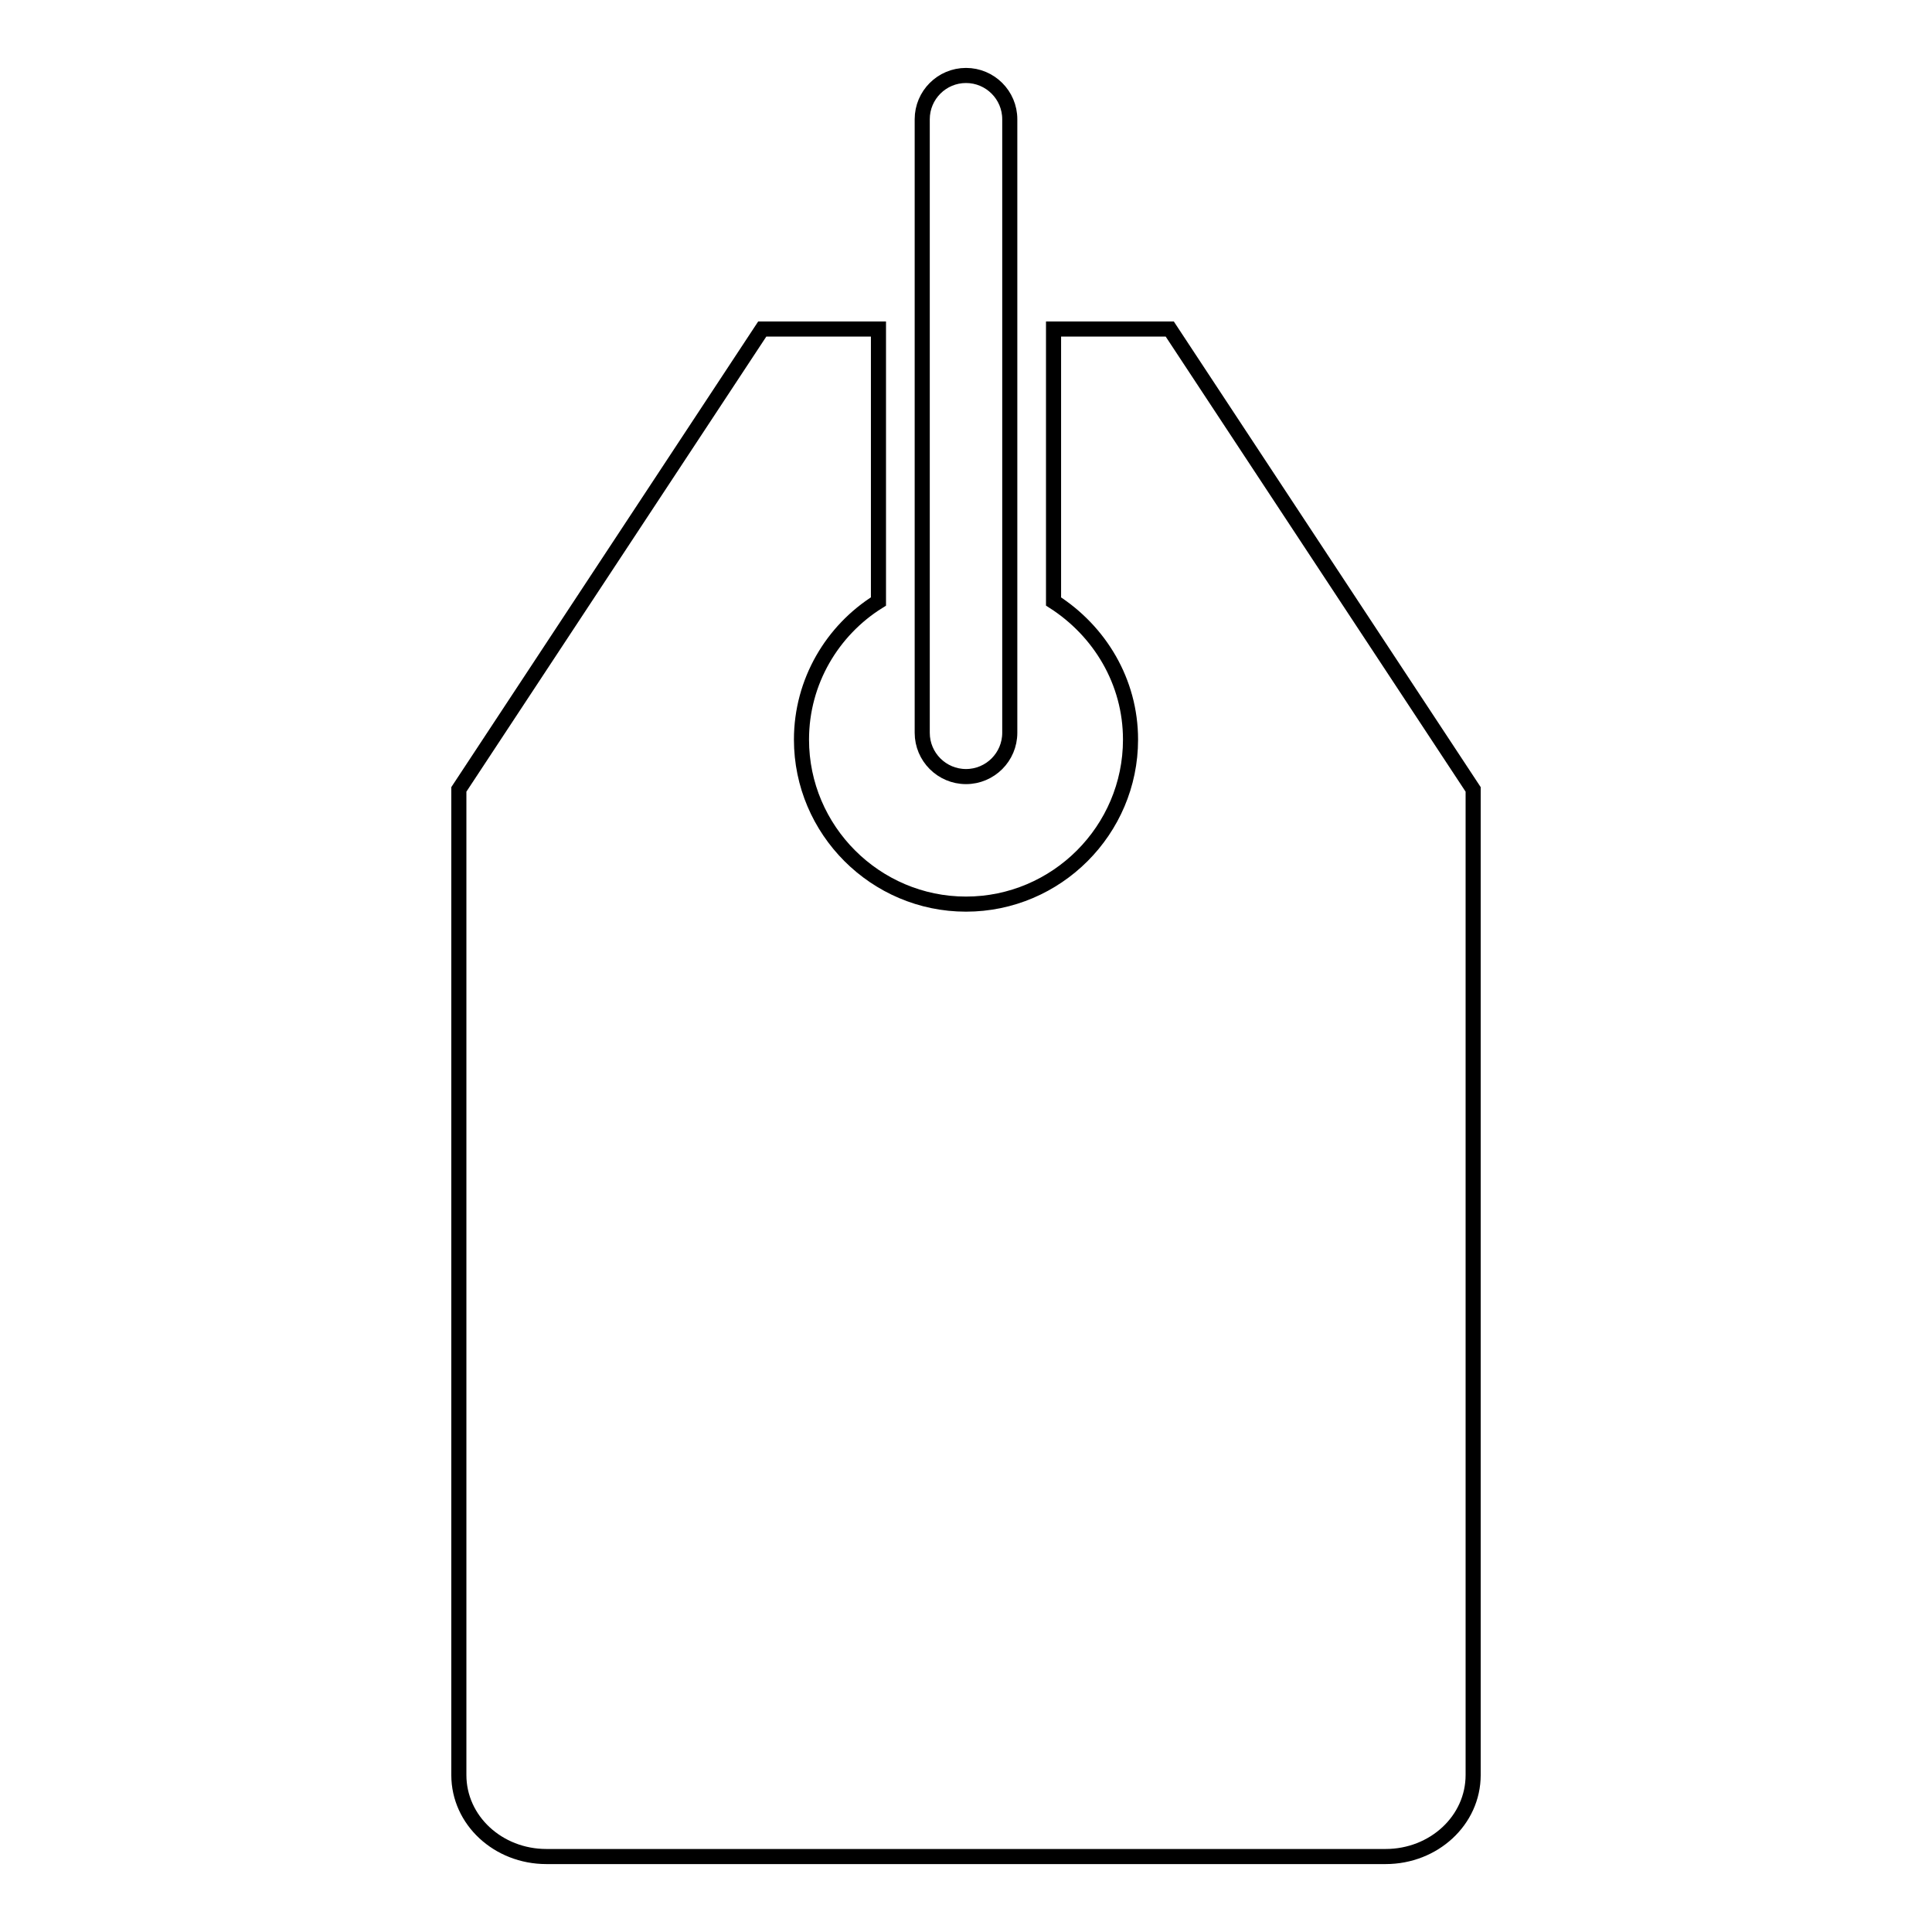 <?xml version="1.0" encoding="utf-8"?>
<!-- Svg Vector Icons : http://www.onlinewebfonts.com/icon -->
<!DOCTYPE svg PUBLIC "-//W3C//DTD SVG 1.1//EN" "http://www.w3.org/Graphics/SVG/1.1/DTD/svg11.dtd">
<svg version="1.1" xmlns="http://www.w3.org/2000/svg" xmlns:xlink="http://www.w3.org/1999/xlink" x="0px" y="0px" viewBox="0 0 256 256" enable-background="new 0 0 256 256" xml:space="preserve">
<g><g><path stroke-width="2" fill-opacity="0" stroke="#000000"  d="M155,43.6h-15.4v36.1c6.1,3.9,10.2,10.6,10.2,18.3c0,12-9.8,21.8-21.8,21.8S106.2,110,106.2,98c0-7.7,4.1-14.5,10.2-18.3V43.6H101l-40.2,61v130.6c0,6,5.2,10.8,11.6,10.8h51.3h6.7h53.2c6.4,0,11.6-4.8,11.6-10.8V104.6L155,43.6z"/><path stroke-width="2" fill-opacity="0" stroke="#000000"  d="M133.8,97.1c0,3.2-2.6,5.8-5.8,5.8l0,0c-3.2,0-5.8-2.6-5.8-5.8V15.8c0-3.2,2.6-5.8,5.8-5.8l0,0c3.2,0,5.8,2.6,5.8,5.8V97.1z"/></g></g>
</svg>